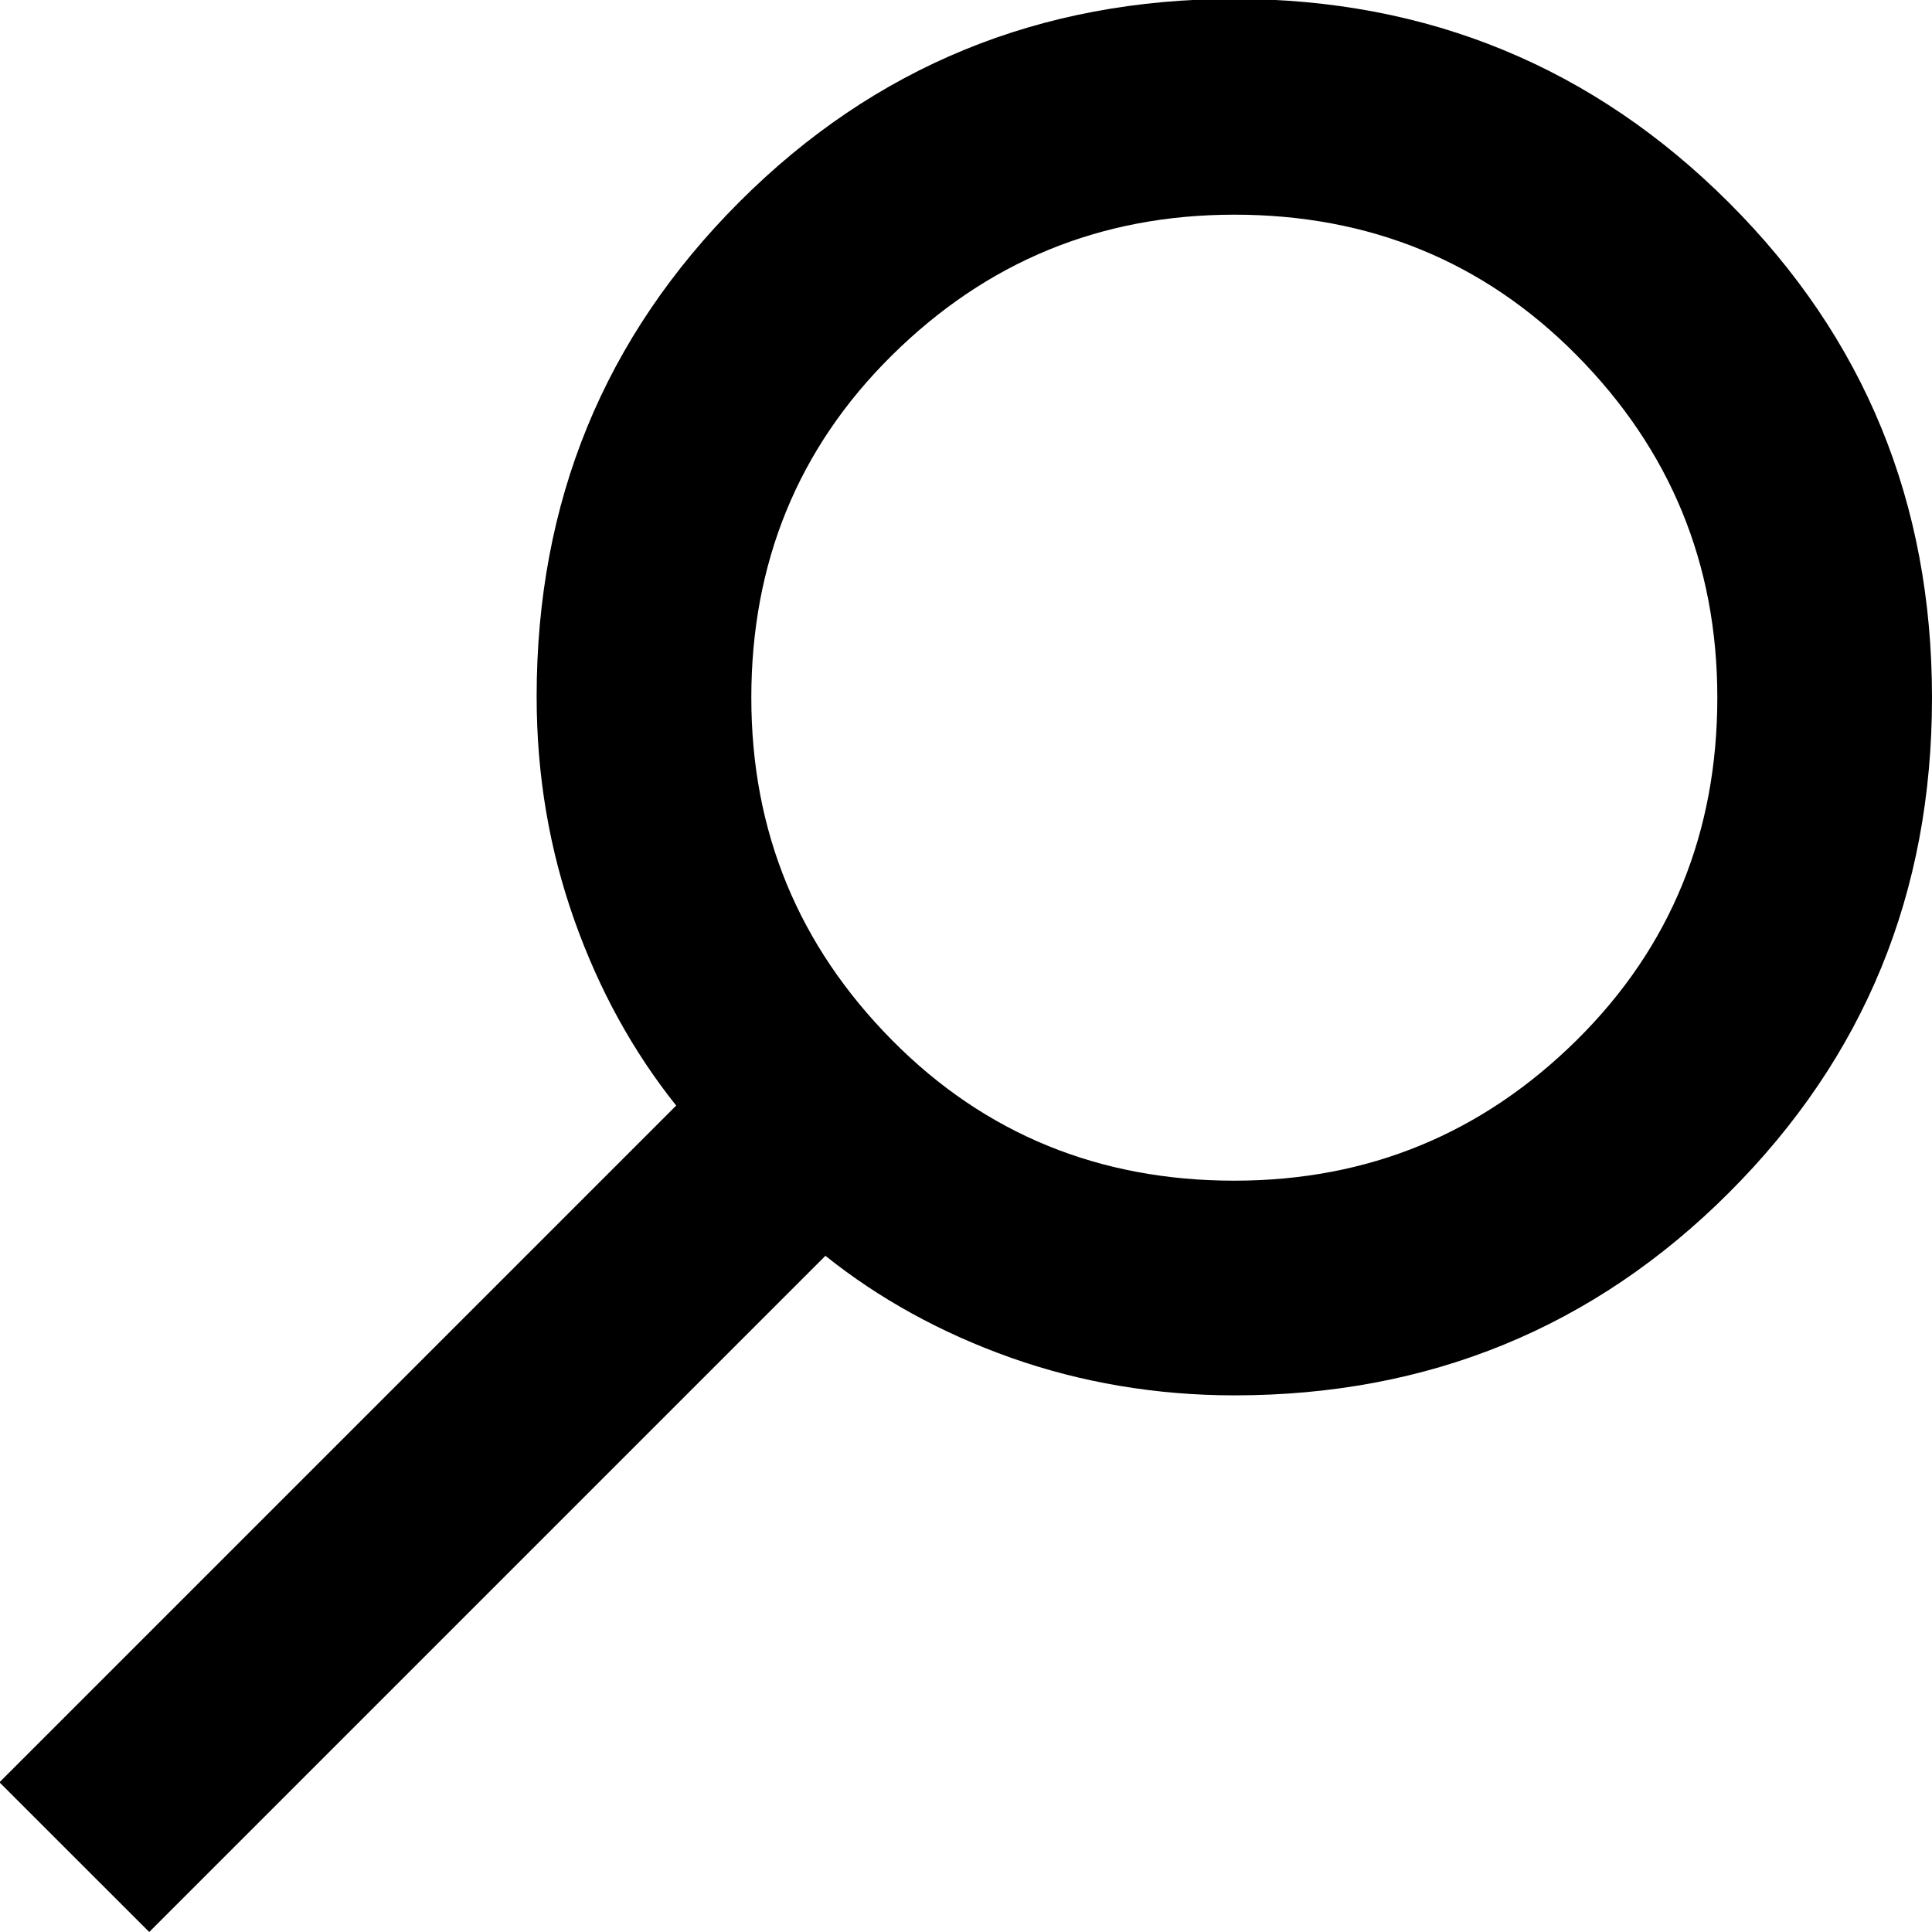 <svg xmlns="http://www.w3.org/2000/svg" viewBox="0 0 34 34" fill="none">
    <g clip-path="url(#clip0_442_650)">
        <path d="M-1.37142e-06 31.356L11.9 19.456C11.144 18.511 10.54 17.416 10.106 16.188C9.671 14.96 9.444 13.657 9.444 12.259C9.444 8.821 10.634 5.931 13.014 3.551C15.394 1.171 18.303 -0.019 21.722 -0.019C25.141 -0.019 28.05 1.19 30.43 3.57C32.81 5.95 34 8.84 34 12.278C34 15.716 32.81 18.606 30.43 20.986C28.05 23.366 25.141 24.556 21.722 24.556C20.343 24.556 19.021 24.329 17.793 23.895C16.566 23.46 15.47 22.856 14.526 22.1L2.626 34L-0.019 31.356L-1.37142e-06 31.356ZM13.222 12.278C13.222 14.639 14.053 16.641 15.697 18.304C17.34 19.966 19.361 20.778 21.722 20.778C24.083 20.778 26.086 19.947 27.748 18.304C29.41 16.66 30.222 14.639 30.222 12.278C30.222 9.917 29.391 7.915 27.748 6.253C26.104 4.59 24.083 3.778 21.722 3.778C19.361 3.778 17.359 4.609 15.697 6.253C14.034 7.896 13.222 9.917 13.222 12.278Z" fill="black"/>
    </g>
    <defs>
        <clipPath id="clip0_442_650">
            <rect width="34" height="34" fill="white" transform="translate(34) rotate(90)"/>
        </clipPath>
    </defs>
</svg>
